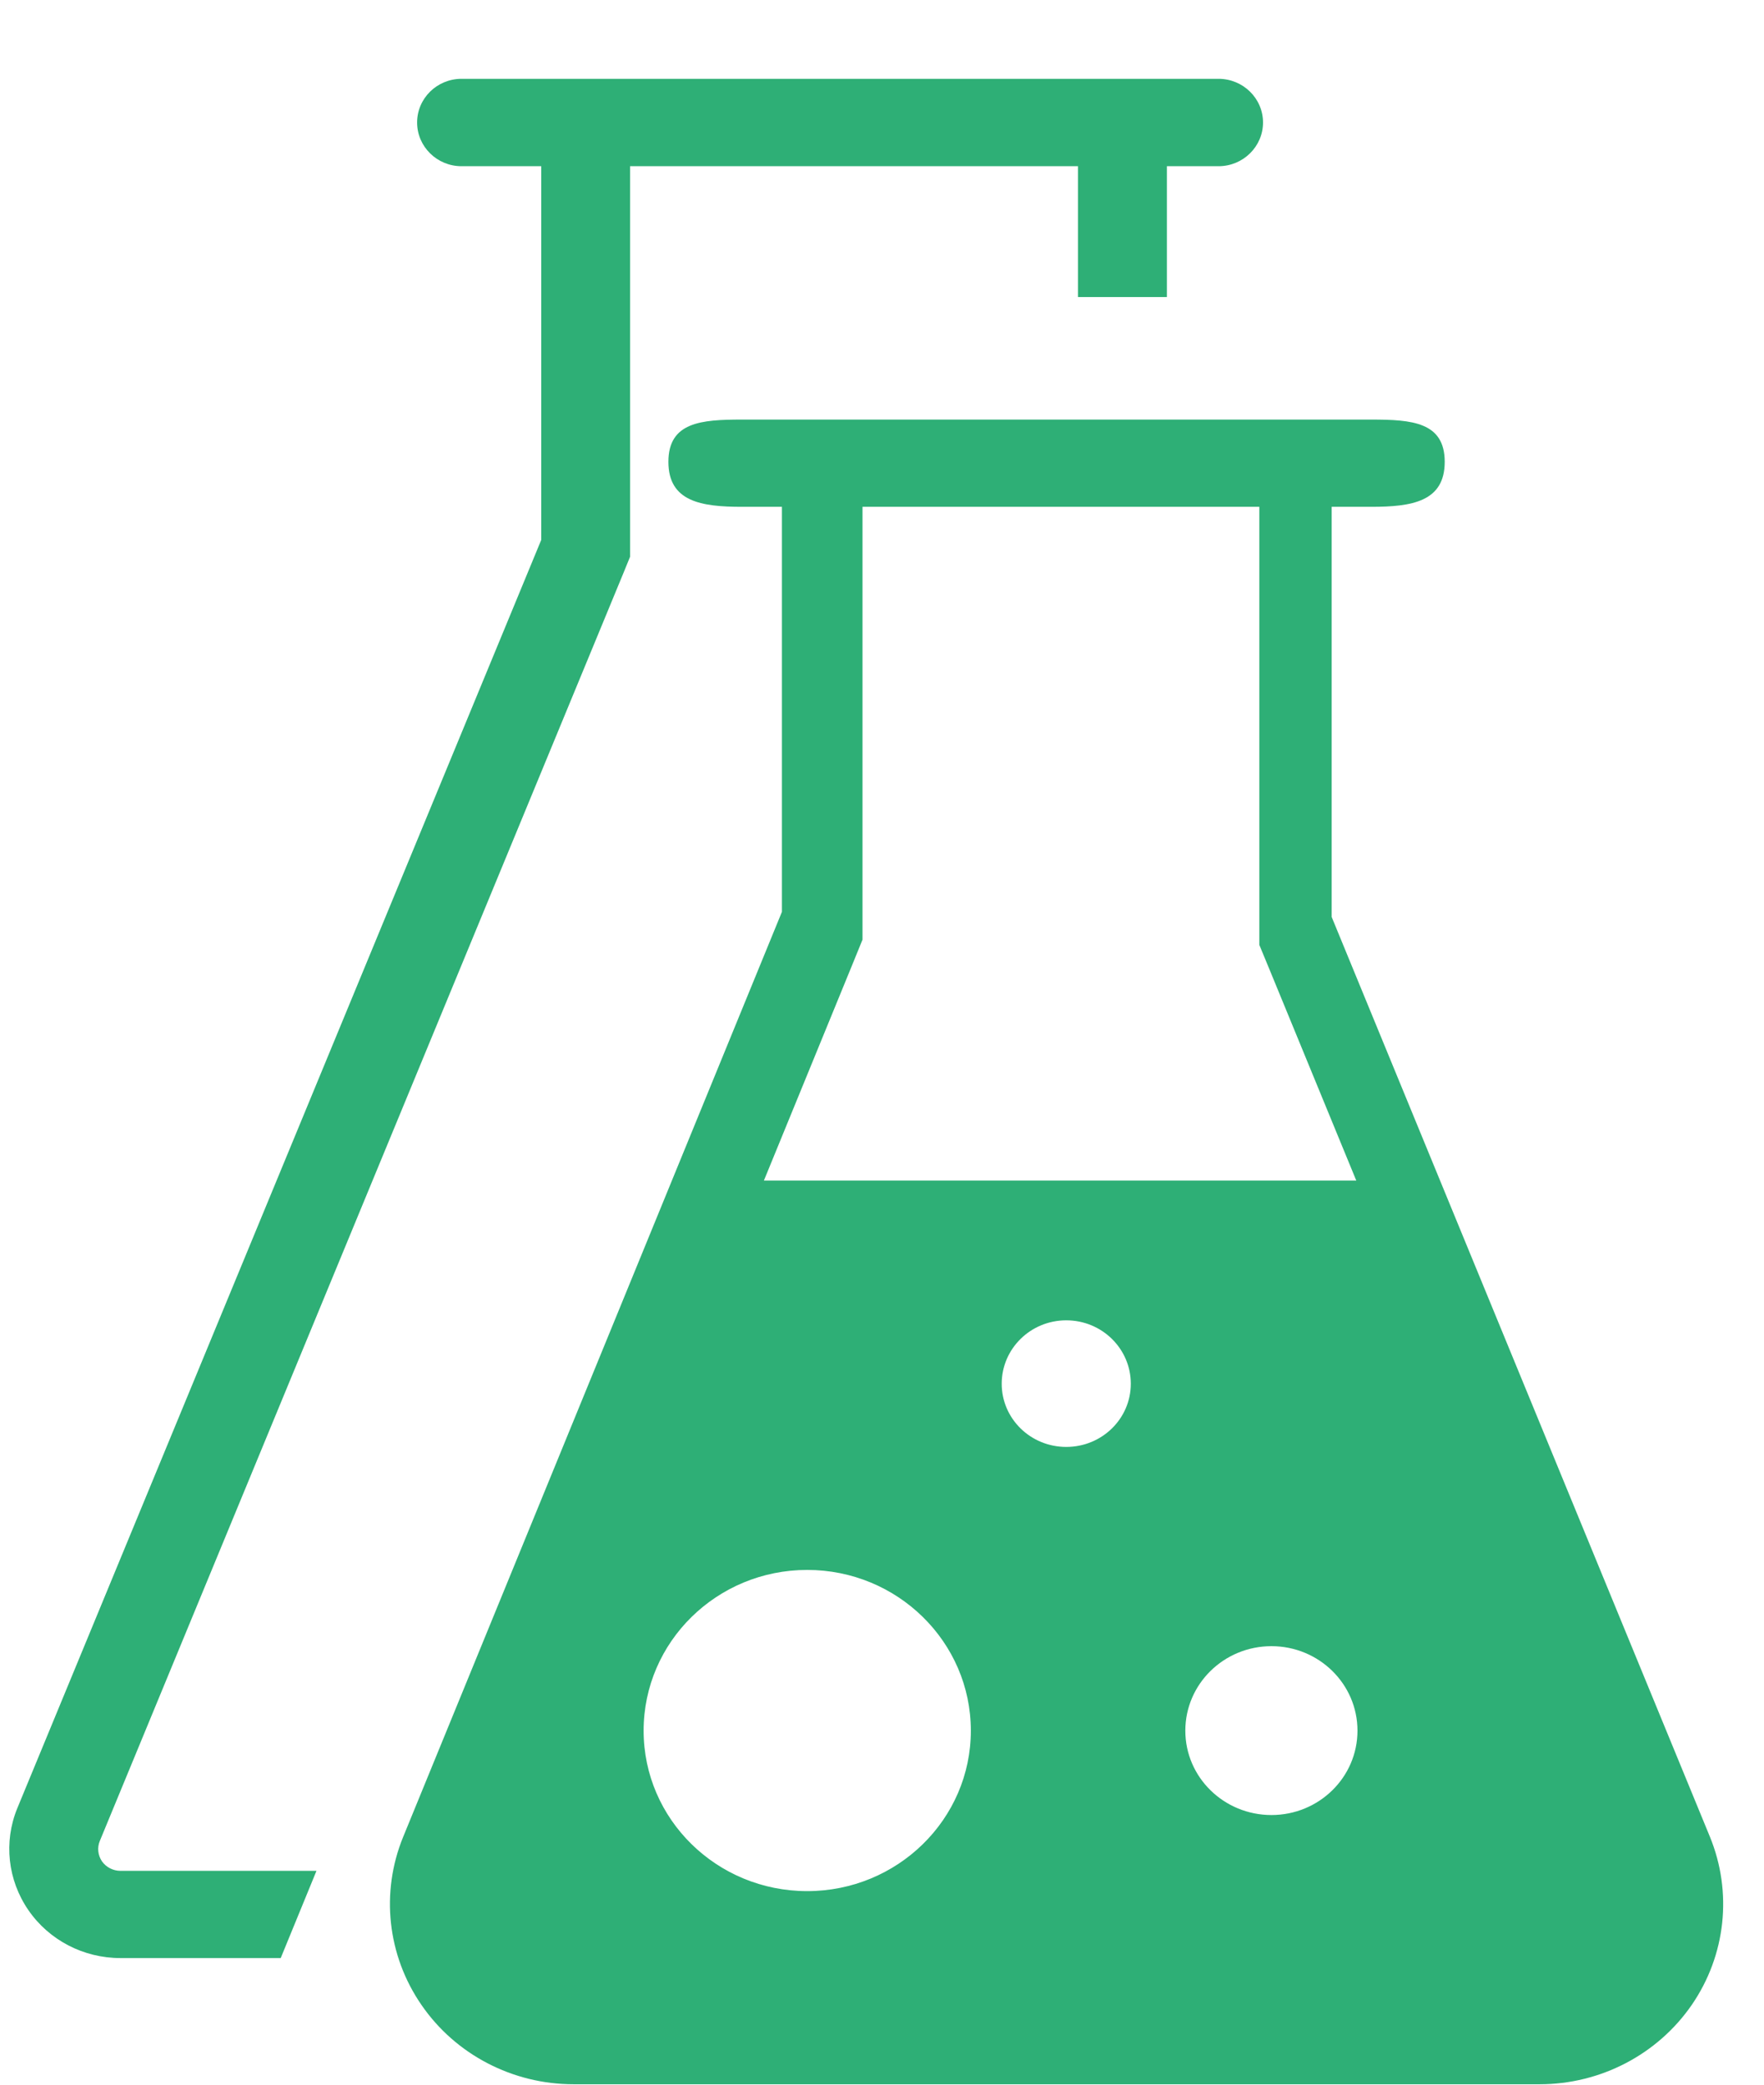 <svg 
 xmlns="http://www.w3.org/2000/svg"
 xmlns:xlink="http://www.w3.org/1999/xlink"
 width="22px" height="26px">
<path fill-rule="evenodd"  fill="rgb(46, 175, 118)"
 d="M21.325,22.907 C21.609,23.600 21.525,24.385 21.099,25.005 C20.673,25.623 19.962,25.995 19.201,25.995 L7.154,25.995 C6.393,25.995 5.681,25.624 5.256,25.005 C4.830,24.387 4.745,23.602 5.028,22.910 L9.752,11.372 L9.752,6.321 L9.252,6.321 C8.747,6.321 8.336,6.257 8.336,5.760 C8.336,5.264 8.747,5.233 9.252,5.233 L17.102,5.233 C17.608,5.233 18.018,5.264 18.018,5.760 C18.018,6.257 17.608,6.321 17.102,6.321 L16.608,6.321 L16.608,11.436 L21.325,22.907 ZM15.857,22.637 C16.450,22.637 16.930,22.166 16.930,21.585 C16.930,21.003 16.450,20.531 15.857,20.531 C15.264,20.531 14.783,21.003 14.783,21.585 C14.783,22.166 15.264,22.637 15.857,22.637 ZM13.298,18.046 C13.743,18.046 14.103,17.694 14.103,17.258 C14.103,16.821 13.743,16.467 13.298,16.467 C12.853,16.467 12.493,16.821 12.493,17.258 C12.493,17.694 12.853,18.046 13.298,18.046 ZM8.027,21.585 C8.027,22.690 8.940,23.586 10.067,23.586 C11.193,23.586 12.108,22.690 12.108,21.585 C12.108,20.478 11.193,19.580 10.067,19.580 C8.940,19.580 8.027,20.478 8.027,21.585 ZM15.840,12.109 L15.706,11.785 L15.706,11.436 L15.706,6.321 L10.757,6.321 L10.757,11.372 L10.757,11.719 L10.625,12.043 L9.527,14.724 L16.915,14.724 L15.840,12.109 ZM15.197,2.073 L14.553,2.073 L14.553,3.705 L13.444,3.705 L13.444,2.073 L7.858,2.073 L7.858,6.734 L7.858,6.944 L7.778,7.140 L1.245,22.960 C1.210,23.044 1.221,23.139 1.272,23.215 C1.324,23.288 1.410,23.333 1.502,23.333 L3.947,23.333 L3.501,24.421 L1.502,24.421 C1.042,24.421 0.612,24.198 0.354,23.823 C0.096,23.448 0.044,22.973 0.215,22.554 L6.750,6.734 L6.750,2.073 L5.756,2.073 C5.450,2.073 5.202,1.828 5.202,1.528 C5.202,1.227 5.450,0.983 5.756,0.983 L15.197,0.983 C15.503,0.983 15.752,1.227 15.752,1.528 C15.752,1.828 15.503,2.073 15.197,2.073 Z"/>
</svg>